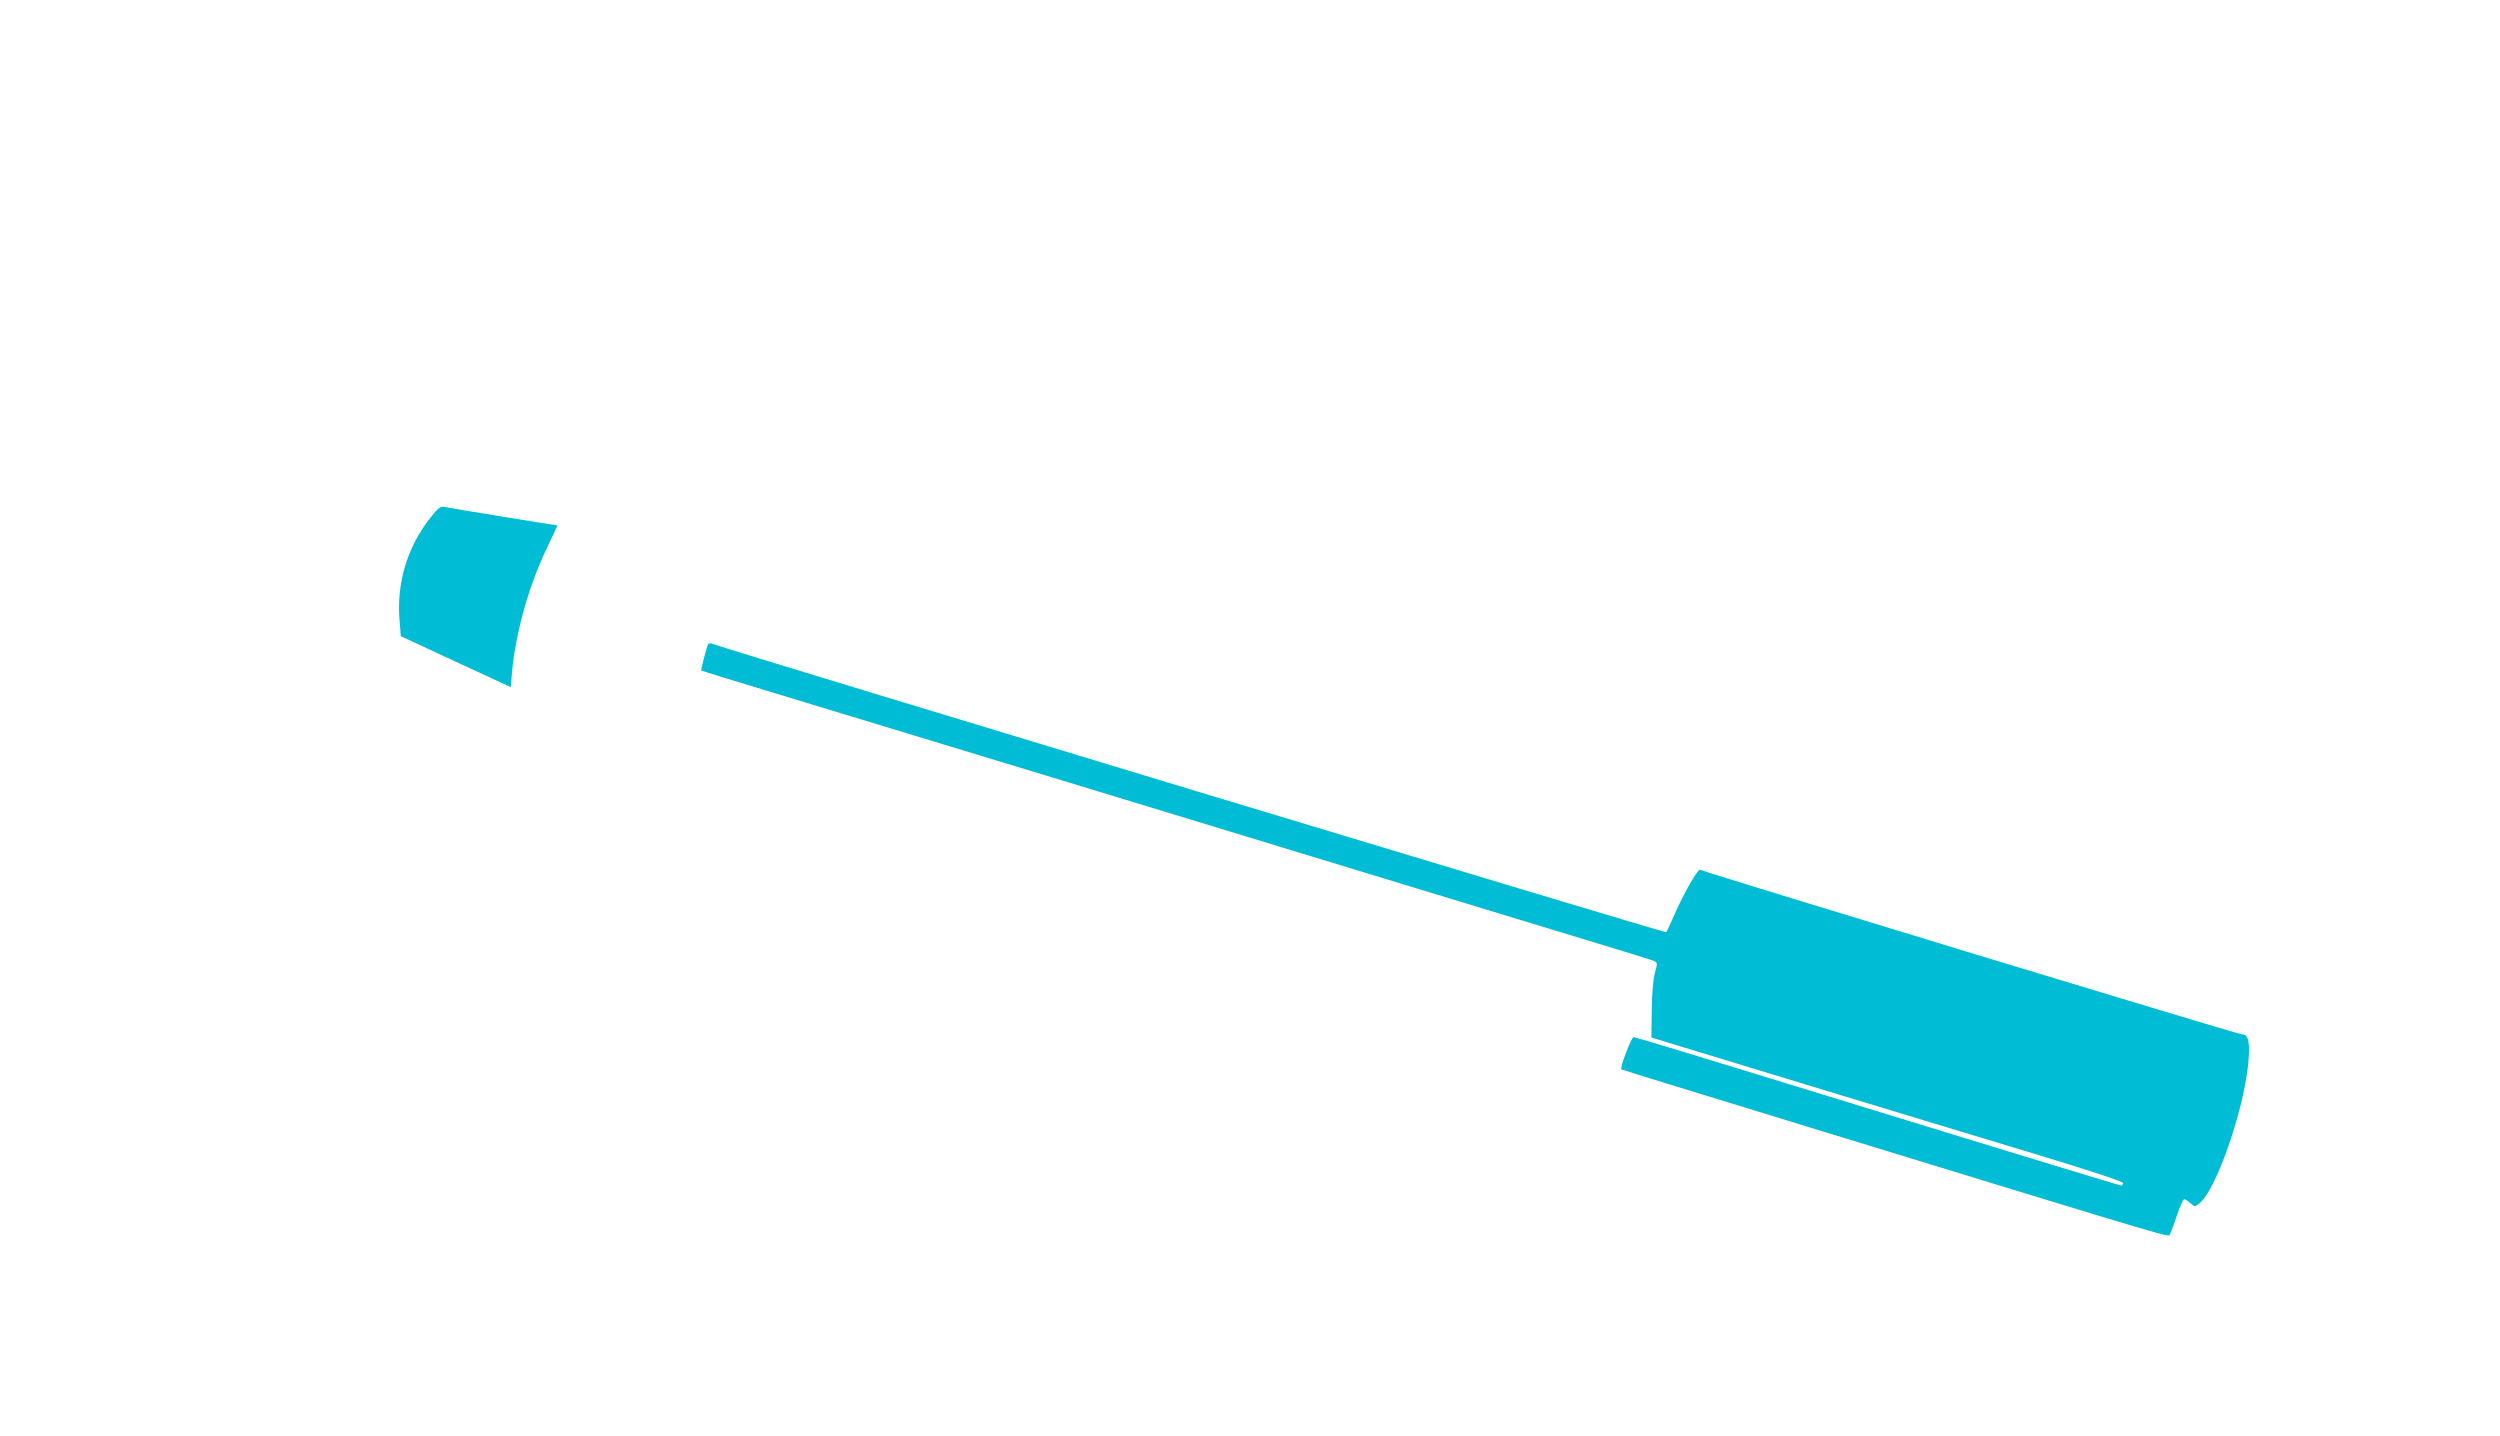 <?xml version="1.0" standalone="no"?>
<!DOCTYPE svg PUBLIC "-//W3C//DTD SVG 20010904//EN"
 "http://www.w3.org/TR/2001/REC-SVG-20010904/DTD/svg10.dtd">
<svg version="1.0" xmlns="http://www.w3.org/2000/svg"
 width="1280pt" height="735pt" viewBox="0 0 1280 735"
 preserveAspectRatio="xMidYMid meet">
<g transform="translate(0,735) scale(0.1,-0.1)"
fill="#00bcd4" stroke="none">
<path d="M2206 4702 c-121 -151 -177 -339 -160 -532 l6 -77 282 -131 281 -130
7 81 c19 203 88 446 181 637 29 61 52 110 51 110 -9 0 -562 90 -581 95 -17 4
-31 -7 -67 -53z"/>
<path d="M3626 4052 c-8 -14 -39 -133 -35 -135 2 -2 177 -56 389 -120 339
-102 2541 -772 3245 -987 143 -44 476 -145 740 -225 264 -80 490 -149 501
-154 21 -9 21 -11 7 -63 -9 -33 -15 -105 -16 -192 l-2 -138 785 -239 c432
-131 975 -296 1208 -366 264 -80 422 -133 422 -140 0 -7 -4 -13 -9 -13 -8 0
-720 217 -1880 574 -332 102 -610 186 -617 186 -11 0 -71 -157 -63 -165 2 -2
470 -146 1039 -320 1874 -574 1761 -540 1770 -524 5 8 21 51 36 96 15 46 32
83 37 83 6 0 20 -9 32 -20 22 -20 22 -20 47 0 82 64 222 461 248 705 12 115 3
161 -31 159 -17 -1 -2688 810 -2775 843 -12 4 -88 -130 -134 -237 -18 -41 -35
-79 -39 -83 -6 -5 -4753 1430 -4888 1478 -7 2 -14 1 -17 -3z"/>
</g>
</svg>
